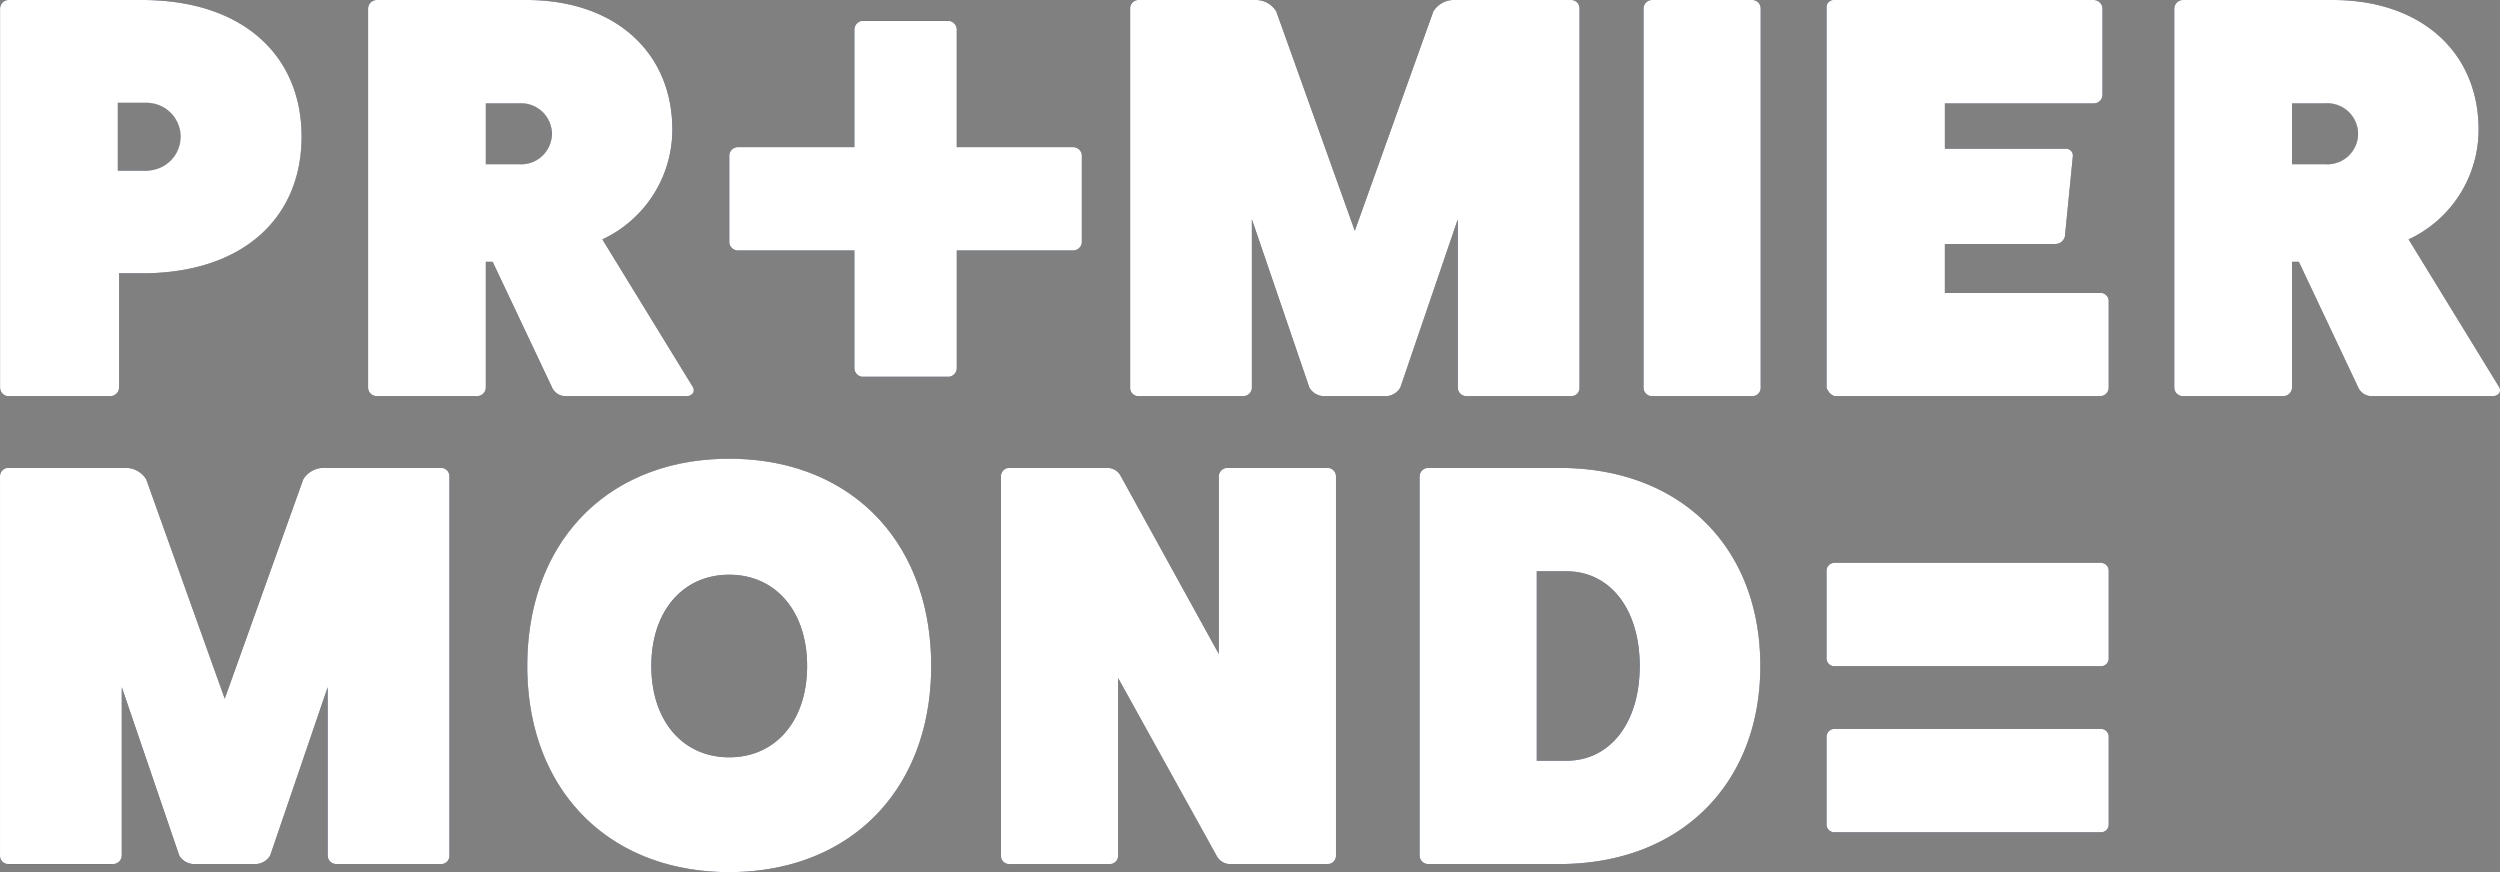 <svg xmlns="http://www.w3.org/2000/svg" xmlns:xlink="http://www.w3.org/1999/xlink" width="215" height="75.001" viewBox="0 0 215 75.001"><rect x="0" y="0" width="215" height="75.001" fill="#808080" stroke="none"/><defs><clipPath id="a"><rect width="215" height="75" transform="translate(0 0)" fill="none"/></clipPath></defs><g transform="translate(-4094 -72.999)"><g transform="translate(4094 73)"><g clip-path="url(#a)"><path d="M12.672,14.664a2.76,2.76,0,0,0,2.885-2.913,2.76,2.76,0,0,0-2.885-2.913H10.127v5.826ZM12.231,0c8.562,0,13.7,4.692,13.7,11.751S20.793,23.5,12.231,23.5H10.226v9.874a.761.761,0,0,1-.784.691H.685A.737.737,0,0,1,0,33.376V.741A.748.748,0,0,1,.685,0Z" fill="#001736"/><path d="M44.663,14.121A2.557,2.557,0,0,0,47.452,11.5a2.557,2.557,0,0,0-2.789-2.617H41.776v5.233ZM59.584,33.278c.246.445-.1.79-.538.79H48.577a1.281,1.281,0,0,1-1.126-.79L42.364,22.514h-.588V33.378a.76.76,0,0,1-.782.69h-8.61a.747.747,0,0,1-.733-.69V.741A.756.756,0,0,1,32.384,0H45.3c7.534,0,12.523,4.444,12.523,11.158a10.422,10.422,0,0,1-6.017,9.431Z" fill="#001736"/><path d="M135.15,0a.715.715,0,0,1,.685.741V33.376a.7.7,0,0,1-.685.691H126.1a.747.747,0,0,1-.733-.691V18.862l-4.943,14.466a1.476,1.476,0,0,1-1.221.74h-5.382a1.481,1.481,0,0,1-1.223-.74l-4.941-14.466V33.376a.749.749,0,0,1-.734.691H97.873a.7.7,0,0,1-.685-.691V.741A.715.715,0,0,1,97.873,0H108.1a2.058,2.058,0,0,1,1.662.988l6.752,18.86L123.262.988A2.063,2.063,0,0,1,124.926,0Z" fill="#001736"/><path d="M150.683,0a.725.725,0,0,1,.734.741V33.376a.714.714,0,0,1-.734.691h-8.66a.738.738,0,0,1-.683-.691V.741A.749.749,0,0,1,142.023,0Z" fill="#001736"/><path d="M180.613,25.181a.709.709,0,0,1,.734.641v7.554a.749.749,0,0,1-.734.691H157.865c-.343,0-.685-.393-.784-.74V.691A.622.622,0,0,1,157.766,0h22.259a.762.762,0,0,1,.784.691V8.147a.737.737,0,0,1-.784.741H167.258v3.9h10.371a.588.588,0,0,1,.635.641l-.685,6.912a.858.858,0,0,1-.832.641h-9.49v4.2Z" fill="#001736"/><path d="M200,14.121a2.555,2.555,0,0,0,2.788-2.617A2.555,2.555,0,0,0,200,8.888h-2.888v5.233Zm14.921,19.157c.244.445-.1.79-.54.79H203.911a1.281,1.281,0,0,1-1.126-.79L197.7,22.514h-.588V33.378a.76.76,0,0,1-.782.69h-8.61a.747.747,0,0,1-.733-.69V.741A.756.756,0,0,1,187.717,0h12.916c7.532,0,12.523,4.444,12.523,11.158a10.422,10.422,0,0,1-6.017,9.431Z" fill="#001736"/><path d="M37.962,40.24a.715.715,0,0,1,.685.741V73.616a.7.7,0,0,1-.685.691H28.911a.747.747,0,0,1-.733-.691V59.1L23.237,73.568a1.484,1.484,0,0,1-1.225.74h-5.38a1.481,1.481,0,0,1-1.223-.74L10.468,59.1V73.616a.748.748,0,0,1-.733.691H.685A.7.7,0,0,1,0,73.616V40.981a.715.715,0,0,1,.685-.741H10.909a2.066,2.066,0,0,1,1.664.988l6.75,18.86,6.752-18.86a2.066,2.066,0,0,1,1.664-.988Z" fill="#001736"/><path d="M62.714,49.425c-4.012,0-6.7,3.16-6.7,7.852s2.69,7.85,6.7,7.85,6.7-3.16,6.7-7.85-2.69-7.852-6.7-7.852m0,25.576c-10.42,0-17.367-7.109-17.367-17.724,0-10.715,6.946-17.824,17.367-17.824s17.367,7.109,17.367,17.824C80.081,67.891,73.135,75,62.714,75" fill="#001736"/><path d="M114.159,40.24a.725.725,0,0,1,.734.741V73.616a.714.714,0,0,1-.734.691H105.7a1.329,1.329,0,0,1-1.027-.641L96.157,58.311V73.616a.714.714,0,0,1-.734.691H86.764a.7.7,0,0,1-.685-.691V40.981a.715.715,0,0,1,.685-.741h8.462a1.289,1.289,0,0,1,1.126.643l8.463,15.356V40.981a.751.751,0,0,1,.685-.741Z" fill="#001736"/><path d="M134.7,65.421c3.766,0,6.311-3.26,6.311-8.147s-2.545-8.147-6.311-8.147H132.16V65.421Zm-.588-25.181c10.371,0,17.27,6.764,17.27,17.035,0,10.17-6.9,17.033-17.27,17.033h-11.35a.748.748,0,0,1-.685-.74V40.981a.749.749,0,0,1,.685-.741Z" fill="#001736"/><path d="M181.347,56.648a.664.664,0,0,1-.618.646H157.744a.671.671,0,0,1-.663-.646V49.056a.671.671,0,0,1,.663-.646h22.985a.664.664,0,0,1,.618.646Z" fill="#001736"/><path d="M181.347,70.927a.664.664,0,0,1-.618.646H157.744a.671.671,0,0,1-.663-.646V63.335a.673.673,0,0,1,.663-.648h22.985a.665.665,0,0,1,.618.648Z" fill="#001736"/><path d="M74.114,32.4a.758.758,0,0,1-.642-.778V2.631a.777.777,0,0,1,.642-.835h7.523a.777.777,0,0,1,.642.835V31.618a.758.758,0,0,1-.642.778Z" fill="#001736"/><path d="M62.714,13.3a.756.756,0,0,1,.773-.648H92.209a.773.773,0,0,1,.825.648v7.592a.773.773,0,0,1-.825.648H63.487a.756.756,0,0,1-.773-.648Z" fill="#001736"/></g></g><path d="M4156.521,148c-10.313-.089-17.174-7.173-17.174-17.724,0-10.714,6.946-17.824,17.367-17.824s17.367,7.11,17.367,17.824c0,10.551-6.861,17.635-17.173,17.724Zm-6.508-17.724c0,4.691,2.689,7.851,6.7,7.851s6.7-3.16,6.7-7.851-2.691-7.851-6.7-7.851S4150.013,125.584,4150.013,130.276Zm66.754,17.032a.748.748,0,0,1-.685-.74V113.981a.75.75,0,0,1,.685-.742h11.351c10.37,0,17.269,6.765,17.269,17.036,0,10.169-6.9,17.032-17.269,17.032Zm9.394-8.886h2.545c3.767,0,6.31-3.26,6.31-8.146s-2.543-8.148-6.31-8.148h-2.545Zm-26.464,8.886a1.333,1.333,0,0,1-1.027-.641l-8.512-15.356v15.306a.714.714,0,0,1-.734.691h-8.657a.7.7,0,0,1-.686-.691V113.981a.717.717,0,0,1,.686-.742h8.461a1.288,1.288,0,0,1,1.125.643l8.463,15.356V113.981a.751.751,0,0,1,.686-.742h8.658a.725.725,0,0,1,.734.742v32.635a.714.714,0,0,1-.734.691Zm-76.785,0a.746.746,0,0,1-.732-.691V132.1l-4.942,14.466a1.483,1.483,0,0,1-1.224.74h-5.38a1.483,1.483,0,0,1-1.223-.74l-4.94-14.466v14.514a.749.749,0,0,1-.734.691h-9.05a.7.7,0,0,1-.686-.691V113.981a.716.716,0,0,1,.686-.742h10.223a2.072,2.072,0,0,1,1.666.988l6.75,18.86,6.75-18.86a2.069,2.069,0,0,1,1.664-.988h10.224a.715.715,0,0,1,.685.742v32.635a.7.7,0,0,1-.685.691Zm128.833-2.734a.672.672,0,0,1-.663-.647v-7.592a.673.673,0,0,1,.663-.648h22.985a.666.666,0,0,1,.618.648v7.592a.665.665,0,0,1-.618.647Zm0-14.28a.672.672,0,0,1-.663-.647v-7.592a.672.672,0,0,1,.663-.647h22.985a.665.665,0,0,1,.618.647v7.592a.665.665,0,0,1-.618.647Zm46.167-23.226a1.281,1.281,0,0,1-1.126-.791L4291.7,95.514h-.587v10.863a.76.76,0,0,1-.782.69h-8.611a.748.748,0,0,1-.733-.69V73.741a.758.758,0,0,1,.733-.742h12.916c7.532,0,12.523,4.445,12.523,11.158a10.423,10.423,0,0,1-6.017,9.431l7.779,12.688c.246.446-.1.791-.539.791Zm-6.8-19.946H4294a2.622,2.622,0,1,0,0-5.233h-2.887Zm-39.244,19.946c-.343,0-.685-.394-.784-.74V73.692a.623.623,0,0,1,.686-.692h22.258a.763.763,0,0,1,.784.692v7.456a.737.737,0,0,1-.784.741h-12.768v3.9h10.37a.588.588,0,0,1,.636.641l-.685,6.913a.856.856,0,0,1-.832.64h-9.49v4.2h13.355a.709.709,0,0,1,.734.641v7.554a.749.749,0,0,1-.734.691Zm-15.843,0a.739.739,0,0,1-.683-.691V73.741a.75.75,0,0,1,.683-.742h8.66a.725.725,0,0,1,.734.742v32.635a.714.714,0,0,1-.734.691Zm-15.923,0a.747.747,0,0,1-.732-.691V91.861l-4.942,14.467a1.476,1.476,0,0,1-1.222.74h-5.381a1.483,1.483,0,0,1-1.223-.74l-4.941-14.467v14.515a.749.749,0,0,1-.734.691h-9.05a.7.7,0,0,1-.685-.691V73.741a.716.716,0,0,1,.685-.742H4202.1a2.059,2.059,0,0,1,1.662.987l6.751,18.861,6.751-18.861a2.069,2.069,0,0,1,1.665-.987h10.224a.716.716,0,0,1,.685.742v32.635a.7.7,0,0,1-.685.691Zm-77.521,0a1.28,1.28,0,0,1-1.126-.791l-5.088-10.763h-.587v10.863a.76.76,0,0,1-.782.69h-8.611a.746.746,0,0,1-.732-.69V73.741a.755.755,0,0,1,.732-.742H4139.3c7.533,0,12.522,4.445,12.522,11.158a10.424,10.424,0,0,1-6.016,9.431l7.778,12.688c.246.446-.1.791-.539.791Zm-6.8-19.946h2.886a2.622,2.622,0,1,0,0-5.233h-2.886Zm-41.091,19.946a.738.738,0,0,1-.684-.691V73.741a.749.749,0,0,1,.684-.742h11.546c8.562,0,13.7,4.692,13.7,11.752s-5.135,11.751-13.7,11.751h-2v9.874a.761.761,0,0,1-.784.691Zm9.442-19.4h2.544a2.914,2.914,0,0,0,0-5.827h-2.544Zm63.985,17.732a.759.759,0,0,1-.641-.779V94.54h-9.985a.756.756,0,0,1-.772-.648V86.3a.755.755,0,0,1,.772-.647h9.985V75.632a.778.778,0,0,1,.641-.835h7.524a.776.776,0,0,1,.641.835V85.653h9.931a.772.772,0,0,1,.825.647v7.593a.774.774,0,0,1-.825.648h-9.931v10.078a.758.758,0,0,1-.641.779Z" fill="#fff"/></g></svg>